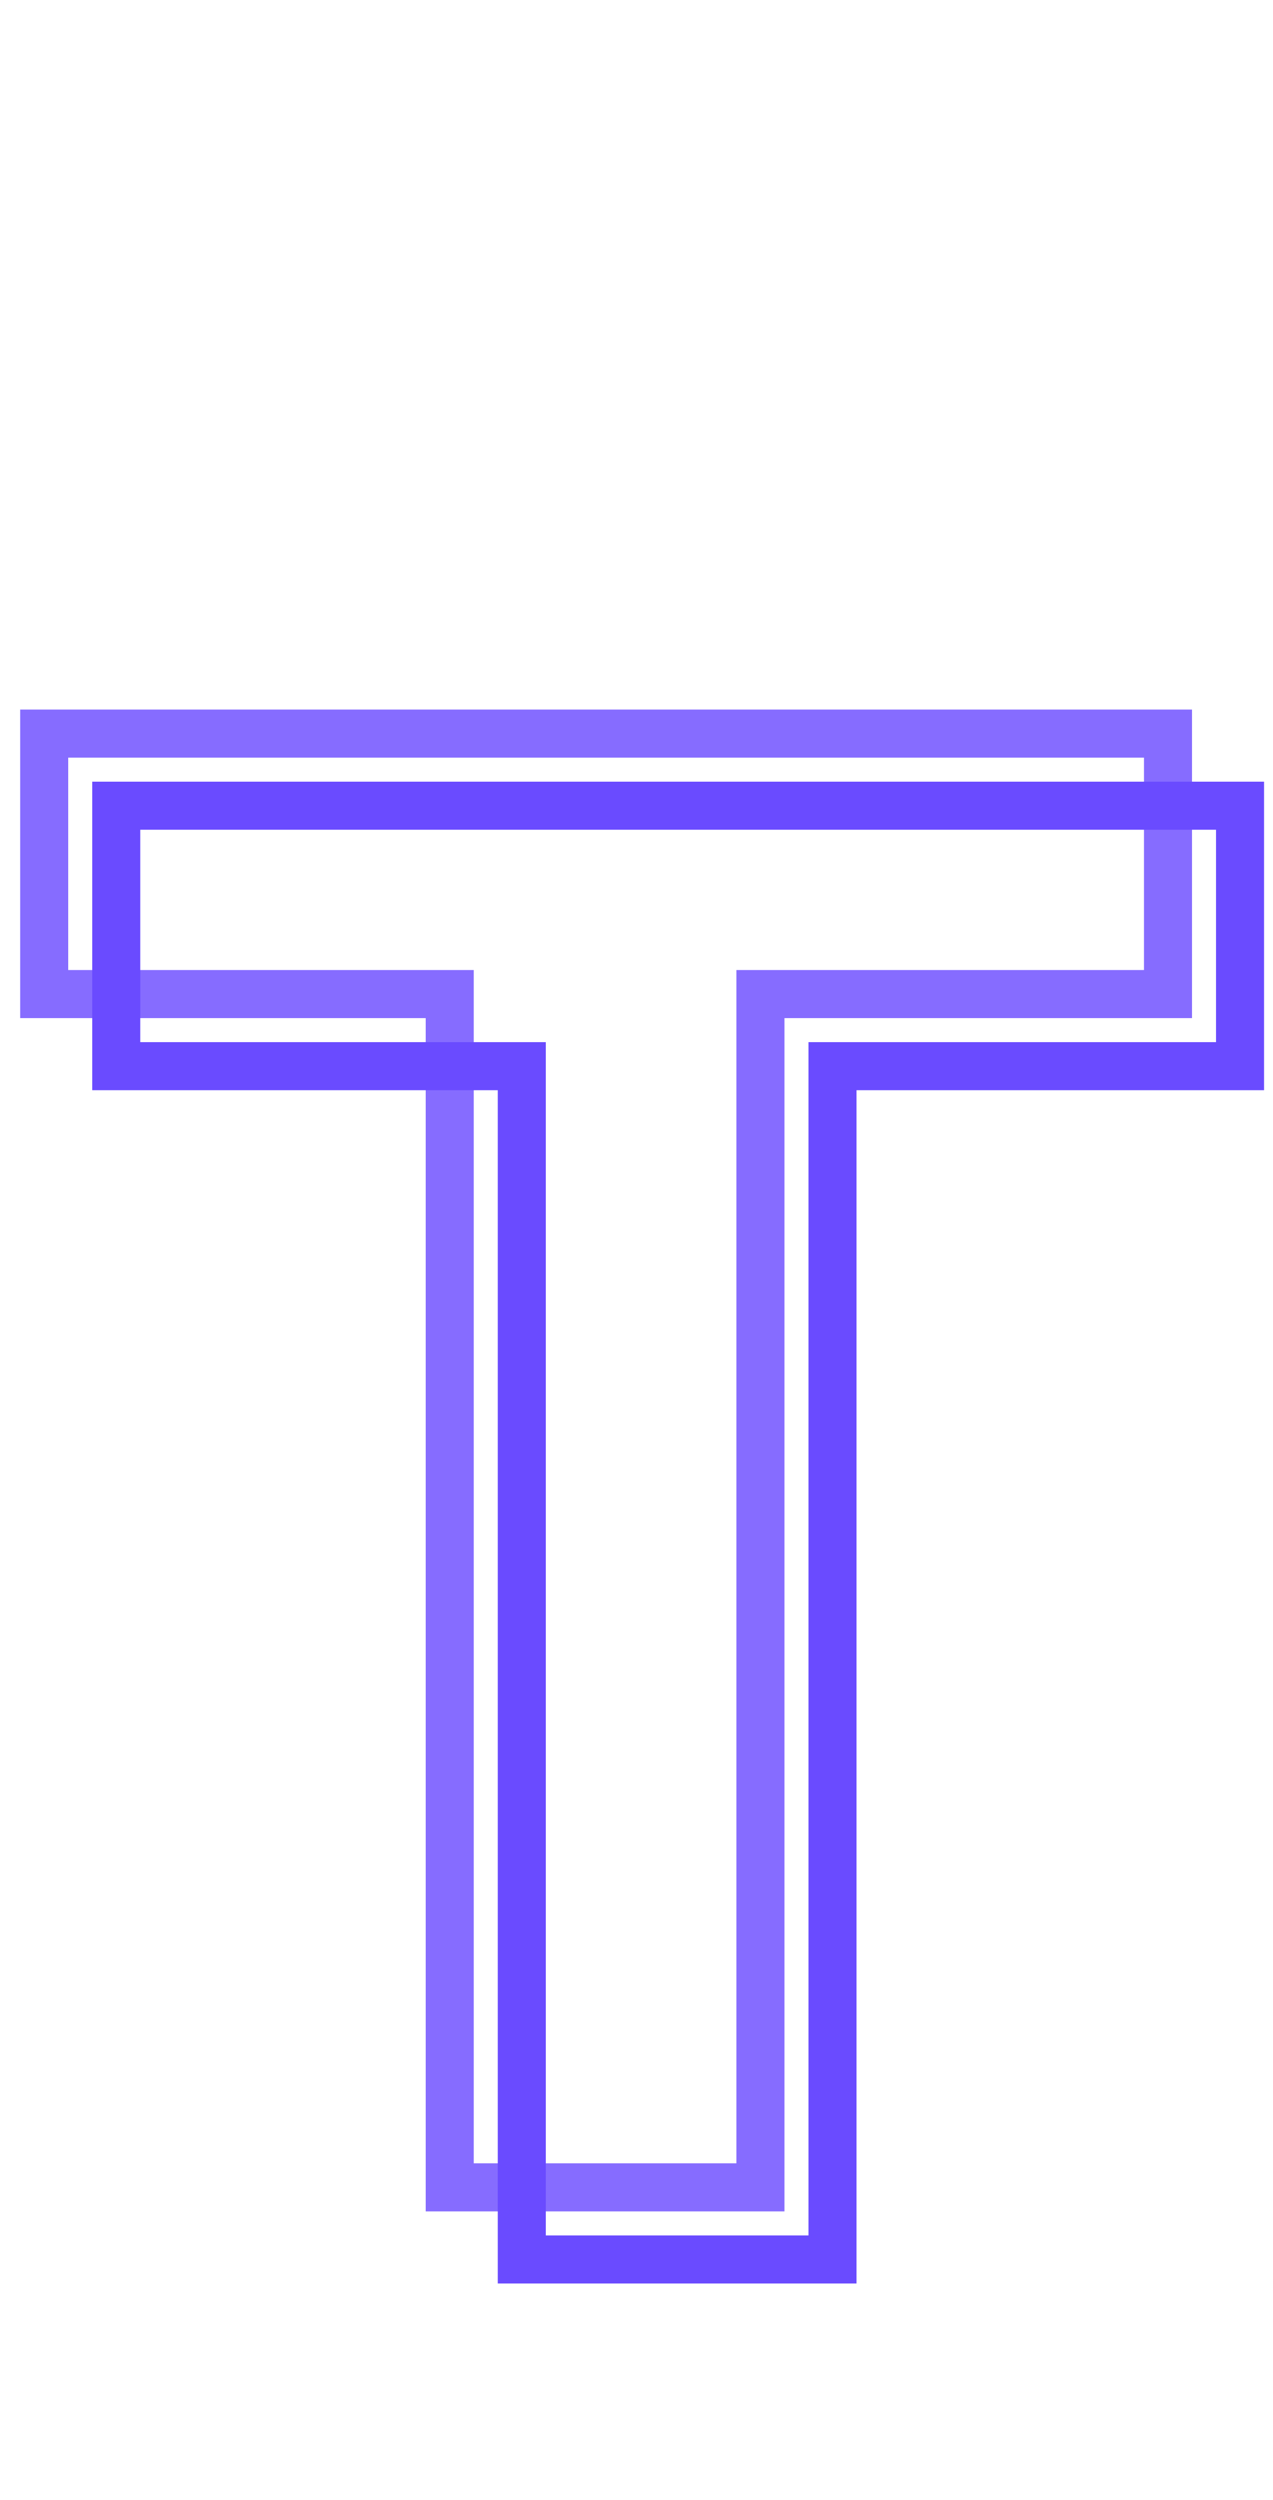 <svg width="53" height="104" viewBox="0 0 53 104" fill="none" xmlns="http://www.w3.org/2000/svg">
<path d="M48.628 41.356V42.356H49.628V41.356H48.628ZM48.628 30.52H49.628V29.52H48.628V30.52ZM1.84 30.52V29.52H0.84V30.52H1.84ZM1.84 41.356H0.84V42.356H1.84V41.356ZM18.724 41.356H19.724V40.356H18.724V41.356ZM18.724 91H17.724V92H18.724V91ZM31.66 91V92H32.66V91H31.66ZM31.66 41.356V40.356H30.66V41.356H31.66ZM49.628 41.356V30.52H47.628V41.356H49.628ZM48.628 29.52H1.84V31.52H48.628V29.52ZM0.84 30.52V41.356H2.84V30.52H0.84ZM1.84 42.356H18.724V40.356H1.84V42.356ZM17.724 41.356V91H19.724V41.356H17.724ZM18.724 92H31.66V90H18.724V92ZM32.66 91V41.356H30.66V91H32.66ZM31.66 42.356H48.628V40.356H31.66V42.356Z" fill="#866CFF"/>
<path d="M51.628 44.356V45.356H52.628V44.356H51.628ZM51.628 33.52H52.628V32.52H51.628V33.52ZM4.84 33.52V32.52H3.84V33.52H4.84ZM4.84 44.356H3.84V45.356H4.84V44.356ZM21.724 44.356H22.724V43.356H21.724V44.356ZM21.724 94H20.724V95H21.724V94ZM34.66 94V95H35.66V94H34.66ZM34.66 44.356V43.356H33.66V44.356H34.66ZM52.628 44.356V33.52H50.628V44.356H52.628ZM51.628 32.52H4.84V34.52H51.628V32.52ZM3.84 33.52V44.356H5.84V33.52H3.84ZM4.84 45.356H21.724V43.356H4.84V45.356ZM20.724 44.356V94H22.724V44.356H20.724ZM21.724 95H34.66V93H21.724V95ZM35.66 94V44.356H33.66V94H35.66ZM34.66 45.356H51.628V43.356H34.66V45.356Z" fill="#6A4BFF"/>
</svg>
